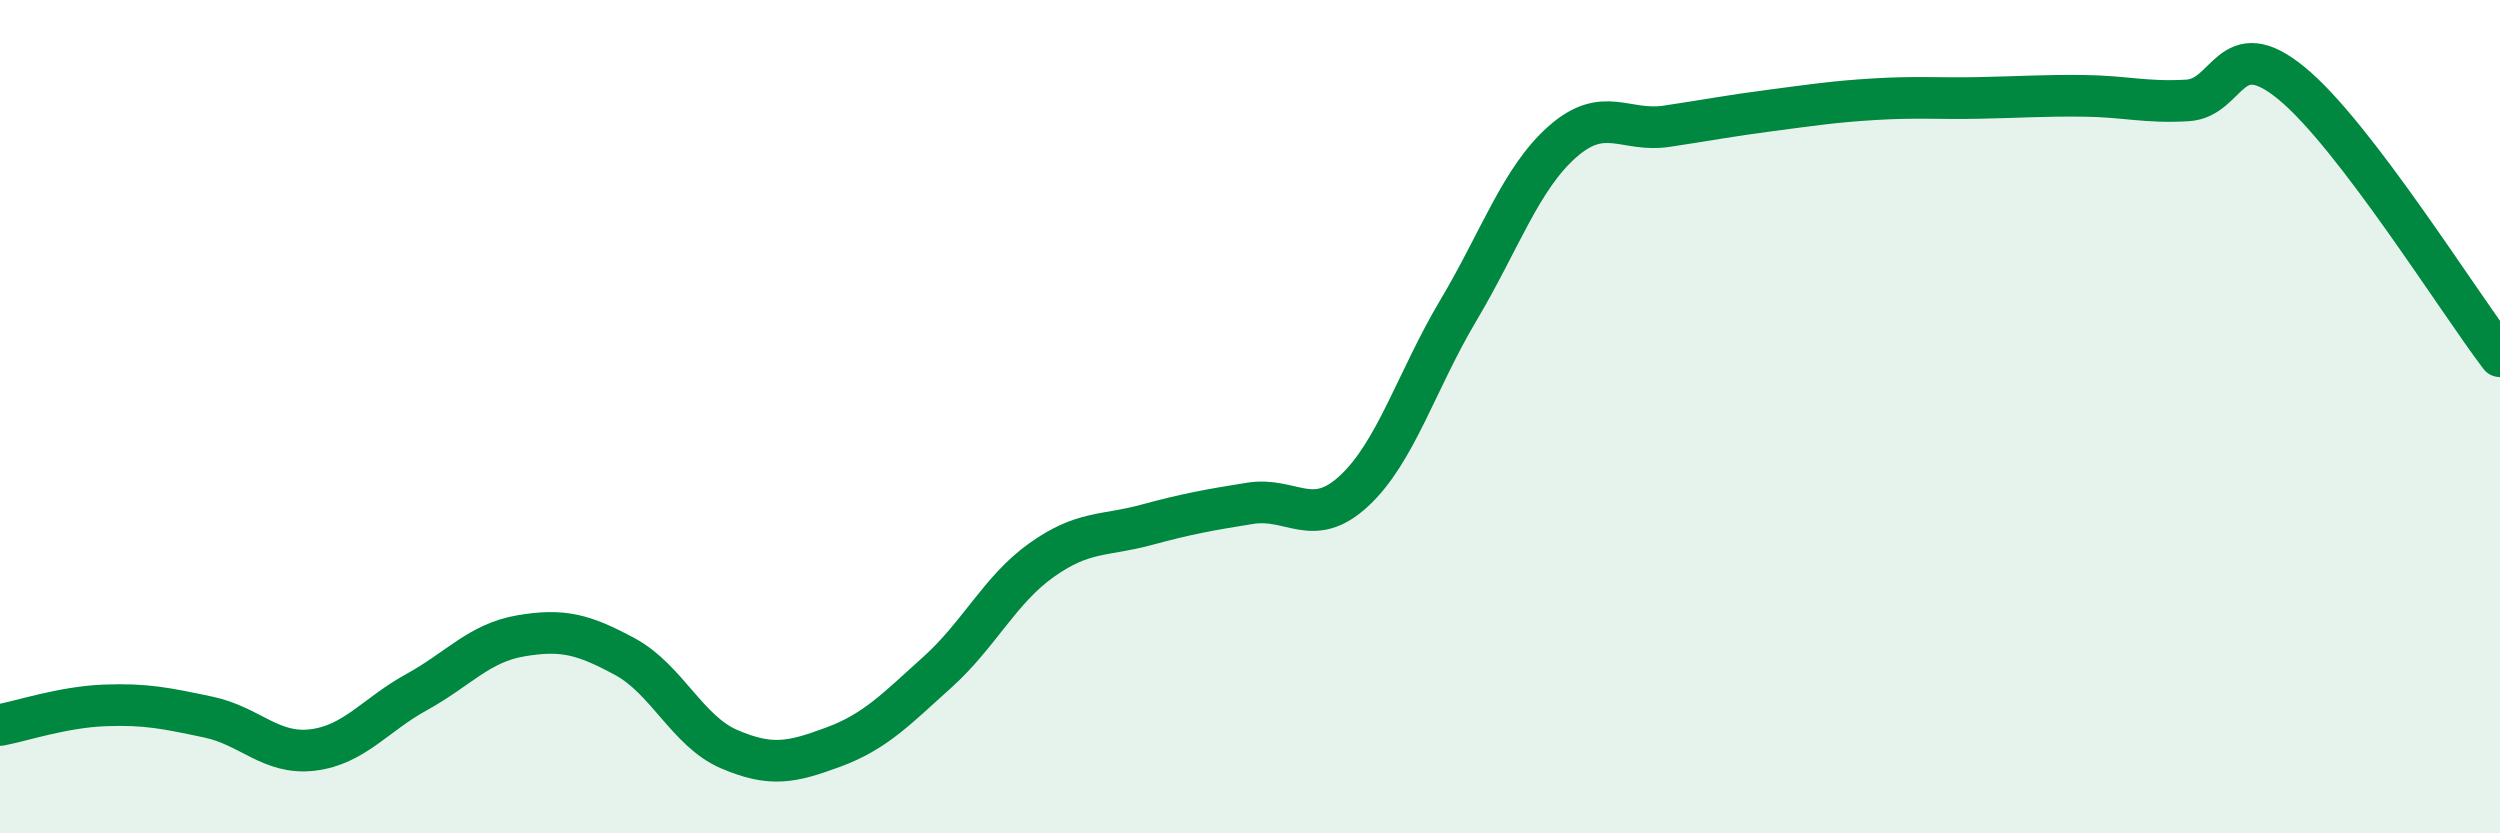 
    <svg width="60" height="20" viewBox="0 0 60 20" xmlns="http://www.w3.org/2000/svg">
      <path
        d="M 0,17.4 C 0.5,17.31 1.5,16.97 2.5,16.93 C 3.5,16.89 4,17 5,17.21 C 6,17.42 6.5,18.12 7.5,18 C 8.5,17.88 9,17.16 10,16.61 C 11,16.06 11.5,15.43 12.5,15.26 C 13.5,15.09 14,15.22 15,15.76 C 16,16.3 16.5,17.55 17.5,17.98 C 18.5,18.41 19,18.3 20,17.93 C 21,17.56 21.5,17.03 22.5,16.13 C 23.5,15.23 24,14.15 25,13.44 C 26,12.73 26.5,12.87 27.5,12.6 C 28.5,12.33 29,12.24 30,12.08 C 31,11.92 31.5,12.71 32.5,11.78 C 33.5,10.85 34,9.13 35,7.45 C 36,5.77 36.5,4.28 37.5,3.4 C 38.5,2.52 39,3.18 40,3.03 C 41,2.88 41.5,2.78 42.5,2.65 C 43.5,2.52 44,2.44 45,2.38 C 46,2.32 46.5,2.37 47.5,2.35 C 48.5,2.33 49,2.29 50,2.3 C 51,2.31 51.5,2.47 52.5,2.41 C 53.5,2.35 53.5,0.77 55,2 C 56.5,3.23 59,7.24 60,8.55L60 20L0 20Z"
        fill="#008740"
        opacity="0.1"
        stroke-linecap="round"
        stroke-linejoin="round"
      />
      <path
        d="M 0,17.4 C 0.5,17.31 1.5,16.97 2.5,16.93 C 3.5,16.89 4,17 5,17.21 C 6,17.42 6.5,18.12 7.5,18 C 8.5,17.88 9,17.16 10,16.61 C 11,16.06 11.5,15.43 12.5,15.26 C 13.5,15.09 14,15.22 15,15.76 C 16,16.3 16.5,17.55 17.5,17.98 C 18.5,18.41 19,18.3 20,17.93 C 21,17.56 21.5,17.03 22.5,16.13 C 23.5,15.23 24,14.15 25,13.44 C 26,12.73 26.5,12.87 27.5,12.6 C 28.5,12.33 29,12.24 30,12.08 C 31,11.92 31.5,12.71 32.5,11.78 C 33.5,10.85 34,9.13 35,7.45 C 36,5.77 36.5,4.28 37.5,3.4 C 38.5,2.52 39,3.18 40,3.03 C 41,2.88 41.5,2.78 42.5,2.65 C 43.5,2.52 44,2.44 45,2.38 C 46,2.32 46.5,2.37 47.5,2.35 C 48.5,2.33 49,2.29 50,2.3 C 51,2.31 51.5,2.47 52.5,2.41 C 53.5,2.35 53.5,0.77 55,2 C 56.5,3.23 59,7.24 60,8.55"
        stroke="#008740"
        stroke-width="1"
        fill="none"
        stroke-linecap="round"
        stroke-linejoin="round"
      />
    </svg>
  